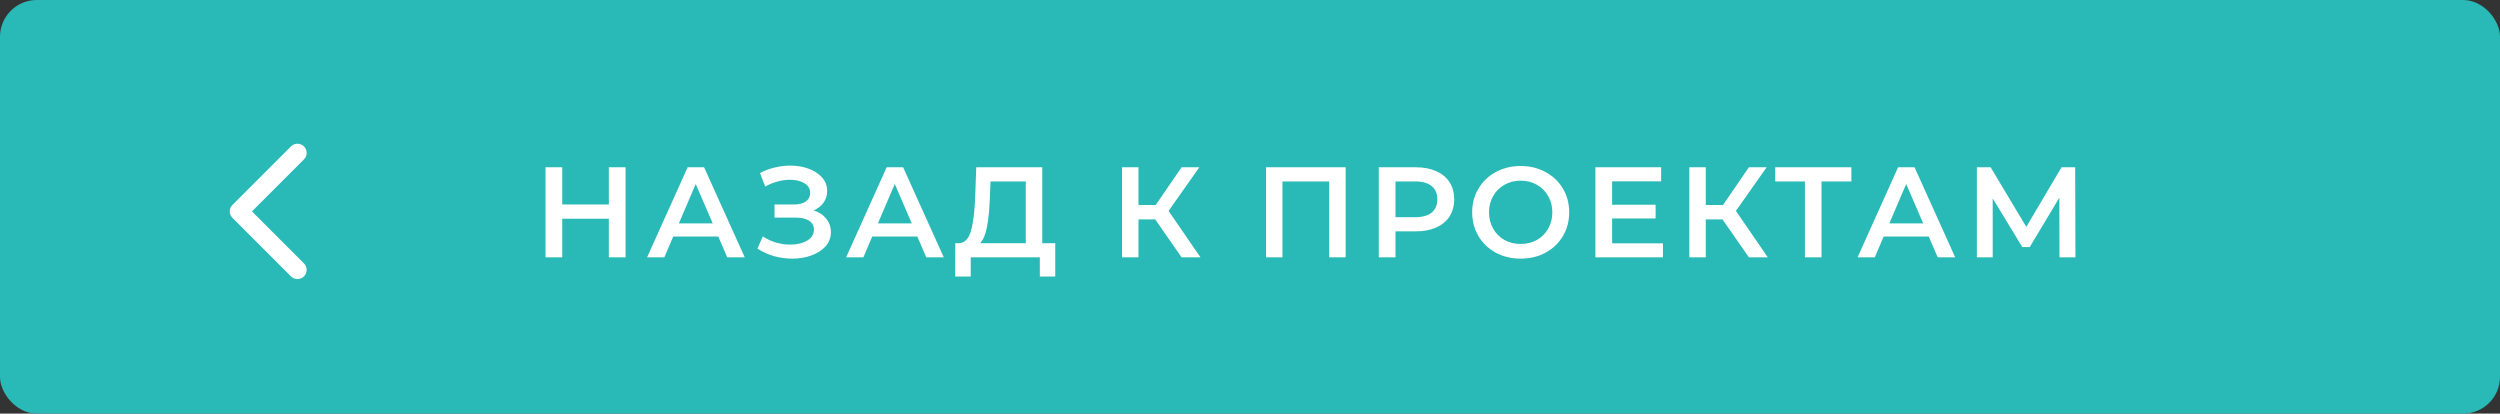 <?xml version="1.0" encoding="UTF-8"?> <svg xmlns="http://www.w3.org/2000/svg" width="272" height="45" viewBox="0 0 272 45" fill="none"><rect x="0" y="0" width="272" height="45" fill="#333333" stroke="none"/> <rect width="272" height="45" rx="4" fill="#29B9B7"></rect> <path d="M68.061 18.2V28H66.241V23.8H61.173V28H59.353V18.2H61.173V22.246H66.241V18.2H68.061ZM78.146 25.732H73.246L72.28 28H70.404L74.814 18.2H76.606L81.03 28H79.126L78.146 25.732ZM77.544 24.304L75.696 20.02L73.862 24.304H77.544ZM88.525 22.89C89.113 23.077 89.57 23.38 89.897 23.8C90.233 24.211 90.401 24.696 90.401 25.256C90.401 25.844 90.21 26.357 89.827 26.796C89.444 27.225 88.931 27.557 88.287 27.79C87.652 28.023 86.957 28.14 86.201 28.14C85.548 28.14 84.89 28.051 84.227 27.874C83.574 27.687 82.967 27.412 82.407 27.048L82.995 25.718C83.424 26.007 83.9 26.231 84.423 26.39C84.946 26.539 85.464 26.614 85.977 26.614C86.714 26.614 87.326 26.469 87.811 26.18C88.306 25.891 88.553 25.494 88.553 24.99C88.553 24.561 88.376 24.234 88.021 24.01C87.666 23.786 87.176 23.674 86.551 23.674H84.269V22.246H86.411C86.952 22.246 87.377 22.134 87.685 21.91C87.993 21.686 88.147 21.383 88.147 21C88.147 20.543 87.937 20.188 87.517 19.936C87.106 19.684 86.579 19.558 85.935 19.558C85.496 19.558 85.044 19.623 84.577 19.754C84.11 19.875 83.672 20.057 83.261 20.3L82.687 18.83C83.191 18.559 83.723 18.359 84.283 18.228C84.852 18.088 85.417 18.018 85.977 18.018C86.705 18.018 87.372 18.13 87.979 18.354C88.595 18.578 89.085 18.9 89.449 19.32C89.813 19.731 89.995 20.216 89.995 20.776C89.995 21.261 89.864 21.686 89.603 22.05C89.342 22.414 88.982 22.694 88.525 22.89ZM99.801 25.732H94.901L93.935 28H92.059L96.469 18.2H98.261L102.685 28H100.781L99.801 25.732ZM99.199 24.304L97.351 20.02L95.517 24.304H99.199ZM114.812 26.46V30.086H113.132V28H105.614V30.086H103.92L103.934 26.46H104.354C104.97 26.432 105.399 25.979 105.642 25.102C105.894 24.215 106.048 22.951 106.104 21.308L106.216 18.2H113.398V26.46H114.812ZM107.7 21.476C107.653 22.745 107.551 23.805 107.392 24.654C107.233 25.494 106.981 26.096 106.636 26.46H111.606V19.74H107.77L107.7 21.476ZM125.687 23.87H123.867V28H122.075V18.2H123.867V22.302H125.743L128.557 18.2H130.489L127.143 22.946L130.615 28H128.557L125.687 23.87ZM146.407 18.2V28H144.615V19.74H139.533V28H137.741V18.2H146.407ZM154.043 18.2C154.892 18.2 155.629 18.34 156.255 18.62C156.889 18.9 157.375 19.301 157.711 19.824C158.047 20.347 158.215 20.967 158.215 21.686C158.215 22.395 158.047 23.016 157.711 23.548C157.375 24.071 156.889 24.472 156.255 24.752C155.629 25.032 154.892 25.172 154.043 25.172H151.831V28H150.011V18.2H154.043ZM153.959 23.632C154.752 23.632 155.354 23.464 155.765 23.128C156.175 22.792 156.381 22.311 156.381 21.686C156.381 21.061 156.175 20.58 155.765 20.244C155.354 19.908 154.752 19.74 153.959 19.74H151.831V23.632H153.959ZM165.449 28.14C164.451 28.14 163.55 27.925 162.747 27.496C161.945 27.057 161.315 26.455 160.857 25.69C160.4 24.915 160.171 24.052 160.171 23.1C160.171 22.148 160.4 21.289 160.857 20.524C161.315 19.749 161.945 19.147 162.747 18.718C163.55 18.279 164.451 18.06 165.449 18.06C166.448 18.06 167.349 18.279 168.151 18.718C168.954 19.147 169.584 19.745 170.041 20.51C170.499 21.275 170.727 22.139 170.727 23.1C170.727 24.061 170.499 24.925 170.041 25.69C169.584 26.455 168.954 27.057 168.151 27.496C167.349 27.925 166.448 28.14 165.449 28.14ZM165.449 26.544C166.103 26.544 166.691 26.399 167.213 26.11C167.736 25.811 168.147 25.401 168.445 24.878C168.744 24.346 168.893 23.753 168.893 23.1C168.893 22.447 168.744 21.859 168.445 21.336C168.147 20.804 167.736 20.393 167.213 20.104C166.691 19.805 166.103 19.656 165.449 19.656C164.796 19.656 164.208 19.805 163.685 20.104C163.163 20.393 162.752 20.804 162.453 21.336C162.155 21.859 162.005 22.447 162.005 23.1C162.005 23.753 162.155 24.346 162.453 24.878C162.752 25.401 163.163 25.811 163.685 26.11C164.208 26.399 164.796 26.544 165.449 26.544ZM180.929 26.474V28H173.579V18.2H180.733V19.726H175.399V22.274H180.131V23.772H175.399V26.474H180.929ZM187.41 23.87H185.59V28H183.798V18.2H185.59V22.302H187.466L190.28 18.2H192.212L188.866 22.946L192.338 28H190.28L187.41 23.87ZM201.43 19.74H198.182V28H196.376V19.74H193.142V18.2H201.43V19.74ZM209.844 25.732H204.944L203.978 28H202.102L206.512 18.2H208.304L212.728 28H210.824L209.844 25.732ZM209.242 24.304L207.394 20.02L205.56 24.304H209.242ZM224.072 28L224.058 21.504L220.838 26.88H220.026L216.806 21.588V28H215.084V18.2H216.582L220.46 24.682L224.296 18.2H225.78L225.808 28H224.072Z" fill="white"></path> <path d="M25.293 23.707C24.902 23.317 24.902 22.683 25.293 22.293L31.657 15.929C32.047 15.538 32.681 15.538 33.071 15.929C33.462 16.32 33.462 16.953 33.071 17.343L27.414 23L33.071 28.657C33.462 29.047 33.462 29.68 33.071 30.071C32.681 30.462 32.047 30.462 31.657 30.071L25.293 23.707ZM27 24H26V22H27V24Z" fill="white"></path> </svg> 